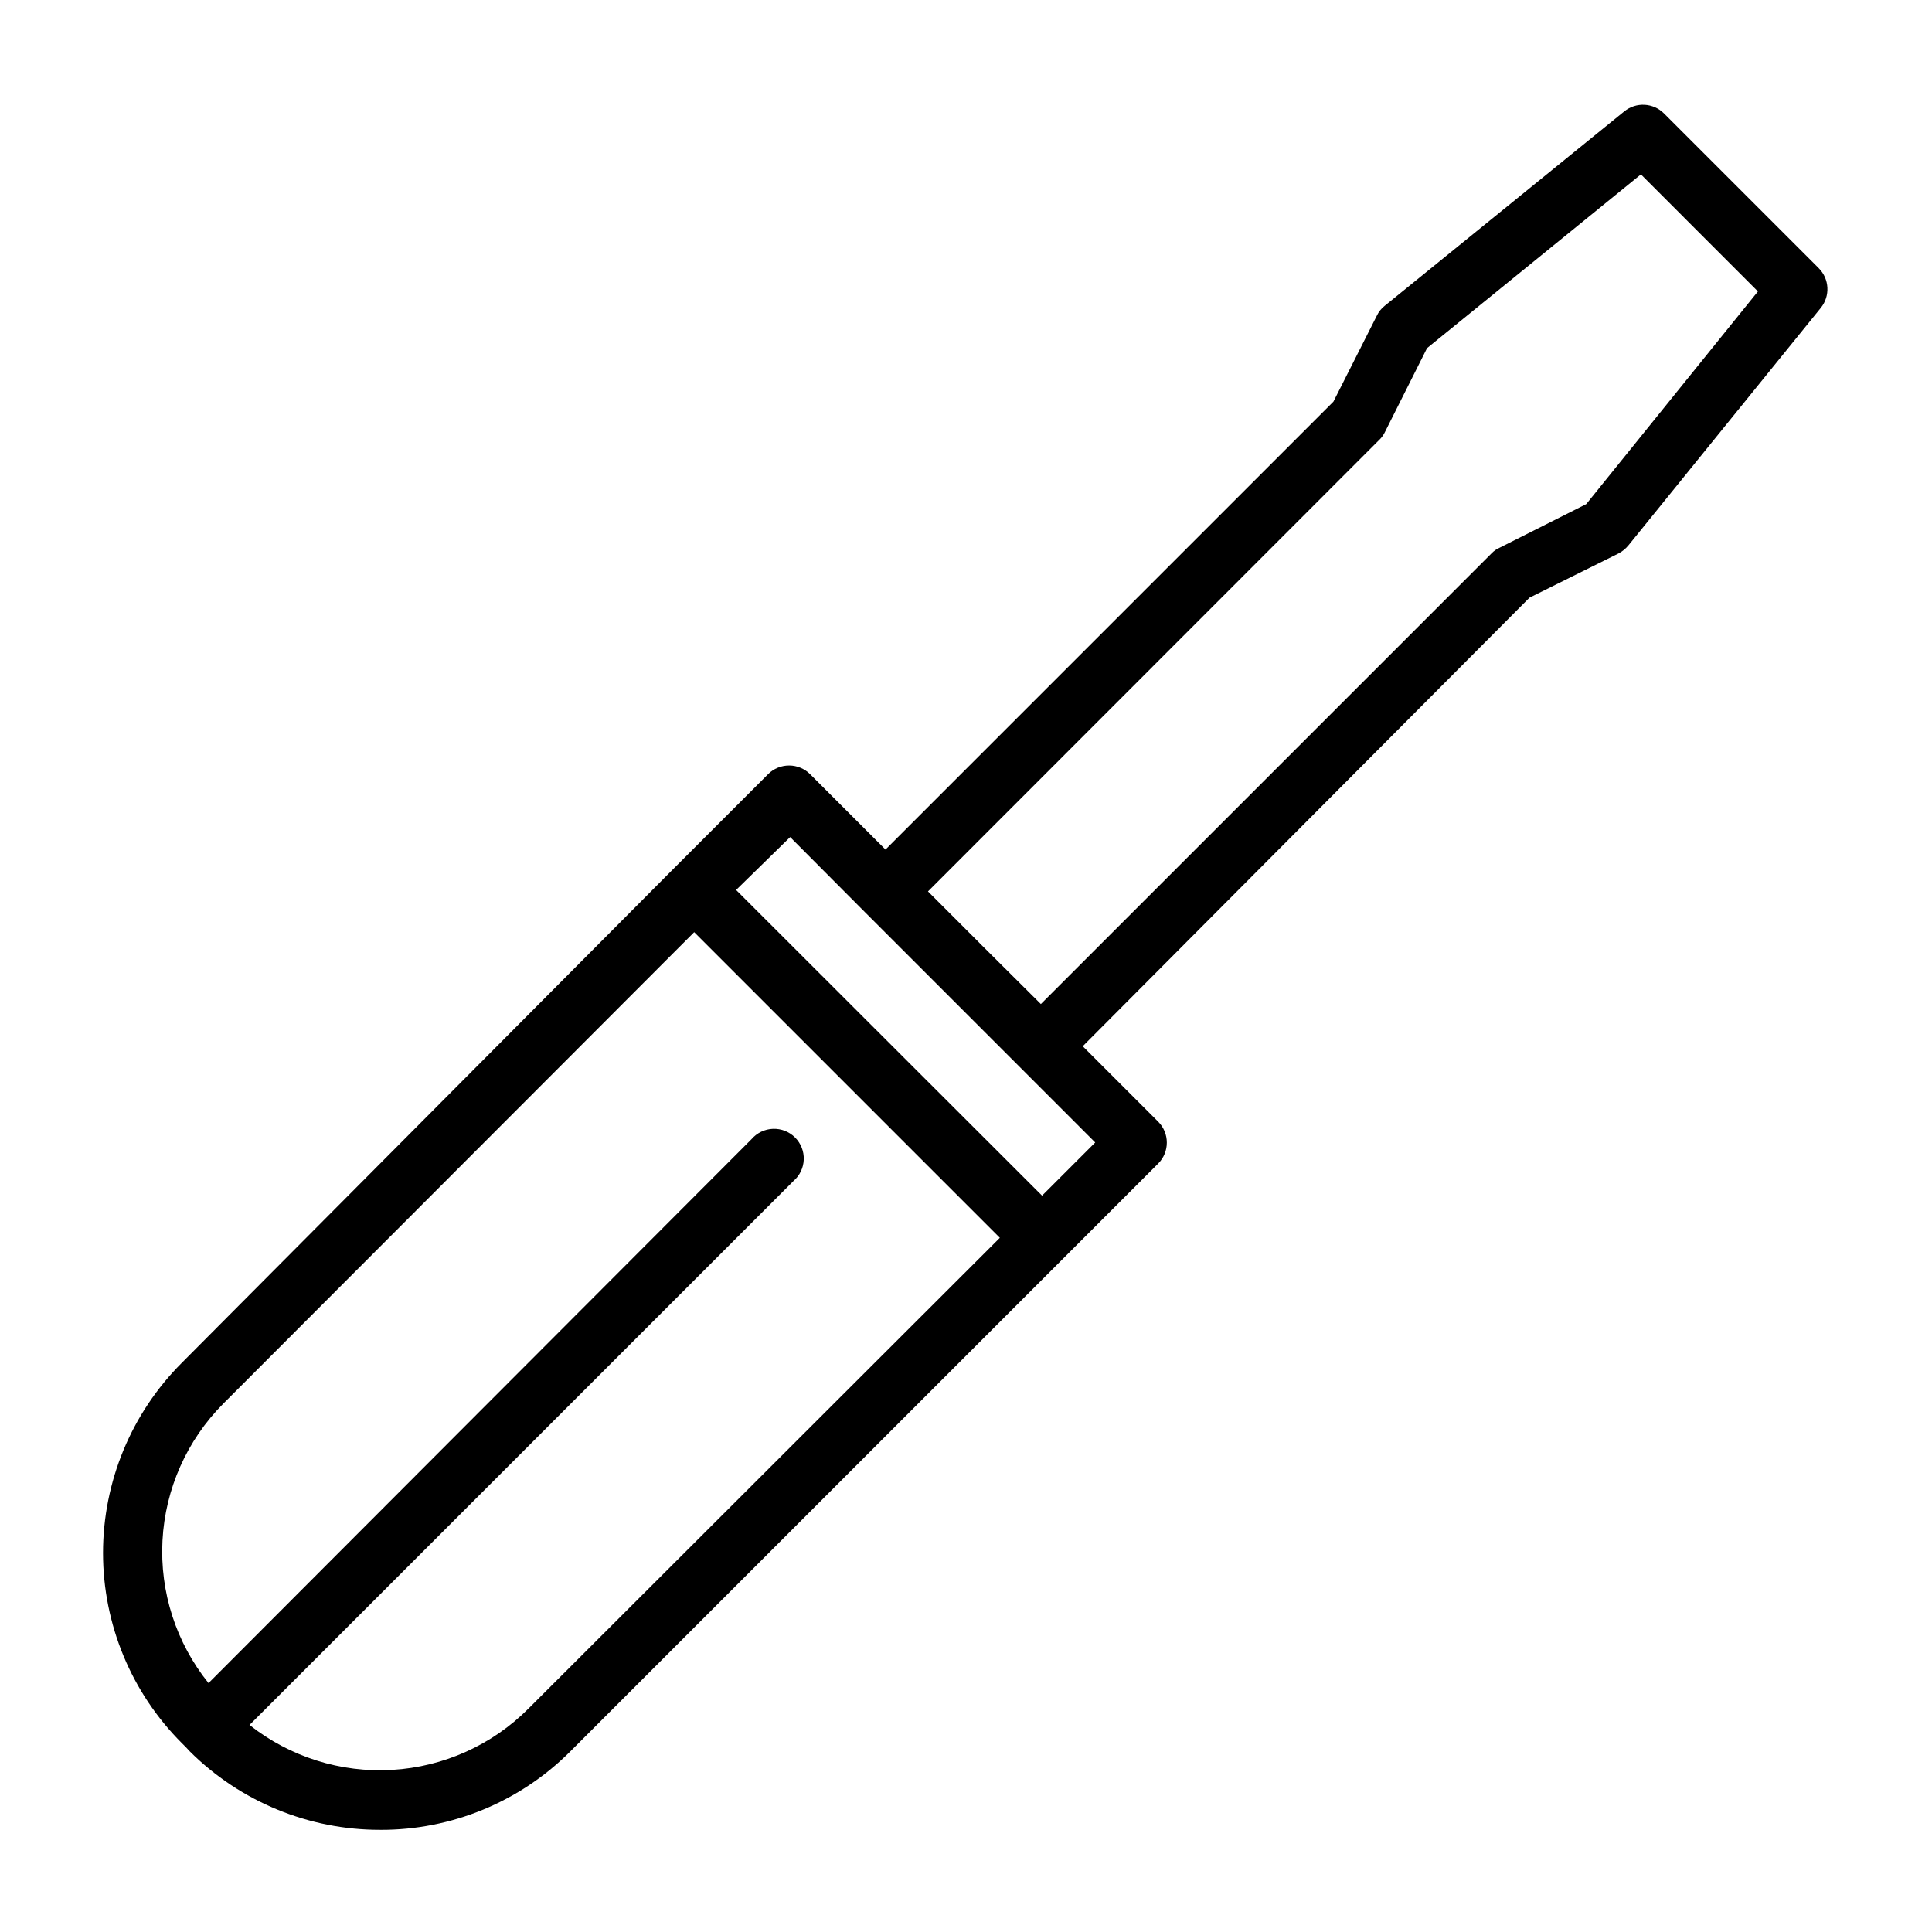 <?xml version="1.0" encoding="UTF-8"?>
<!-- Uploaded to: SVG Repo, www.svgrepo.com, Generator: SVG Repo Mixer Tools -->
<svg fill="#000000" width="800px" height="800px" version="1.1" viewBox="144 144 512 512" xmlns="http://www.w3.org/2000/svg">
 <path d="m244.76 628.92c-18.91 0.035-37.059-7.441-50.461-20.781l-0.945-1.023-1.18-1.18v-0.004c-13.363-13.359-20.871-31.484-20.871-50.379 0-18.898 7.508-37.02 20.871-50.383l130.2-130.83 25.191-25.191c1.484-1.473 3.496-2.293 5.59-2.281 2.066 0.008 4.043 0.828 5.512 2.281l19.996 19.996 118.71-118.71 11.492-22.75c0.477-1.012 1.176-1.898 2.047-2.598l63.527-51.562c3.137-2.551 7.695-2.312 10.551 0.551l41.012 41.012v0.004c2.82 2.84 3.055 7.348 0.551 10.469l-51.012 62.977c-0.715 0.871-1.598 1.594-2.598 2.125l-23.617 11.73-118.39 118.87 19.996 19.996-0.004-0.004c3.055 3.07 3.055 8.031 0 11.102l-155.79 155.79c-13.352 13.367-31.488 20.848-50.383 20.781zm-34.637-27.789c10.707 8.469 24.156 12.711 37.785 11.91 13.629-0.797 26.488-6.578 36.133-16.238l124.93-124.77-81.004-81.004-124.77 124.93c-9.664 9.695-15.41 22.617-16.137 36.285s3.617 27.125 12.199 37.789l143.9-144.14c1.426-1.664 3.481-2.66 5.672-2.742 2.195-0.086 4.32 0.746 5.871 2.297 1.551 1.551 2.387 3.68 2.301 5.871-0.086 2.191-1.078 4.25-2.746 5.676zm128.95-221.28 81.082 81.004 14.09-14.09-61.008-61.012-19.836-19.918zm65.73 15.273 15.035 14.957 119.5-119.5c0.582-0.602 1.281-1.086 2.047-1.418l22.984-11.57 45.5-56.363-31.012-31.016-56.68 46.051-11.258 22.434c-0.379 0.738-0.887 1.402-1.496 1.969l-119.5 119.57z"/>
</svg>